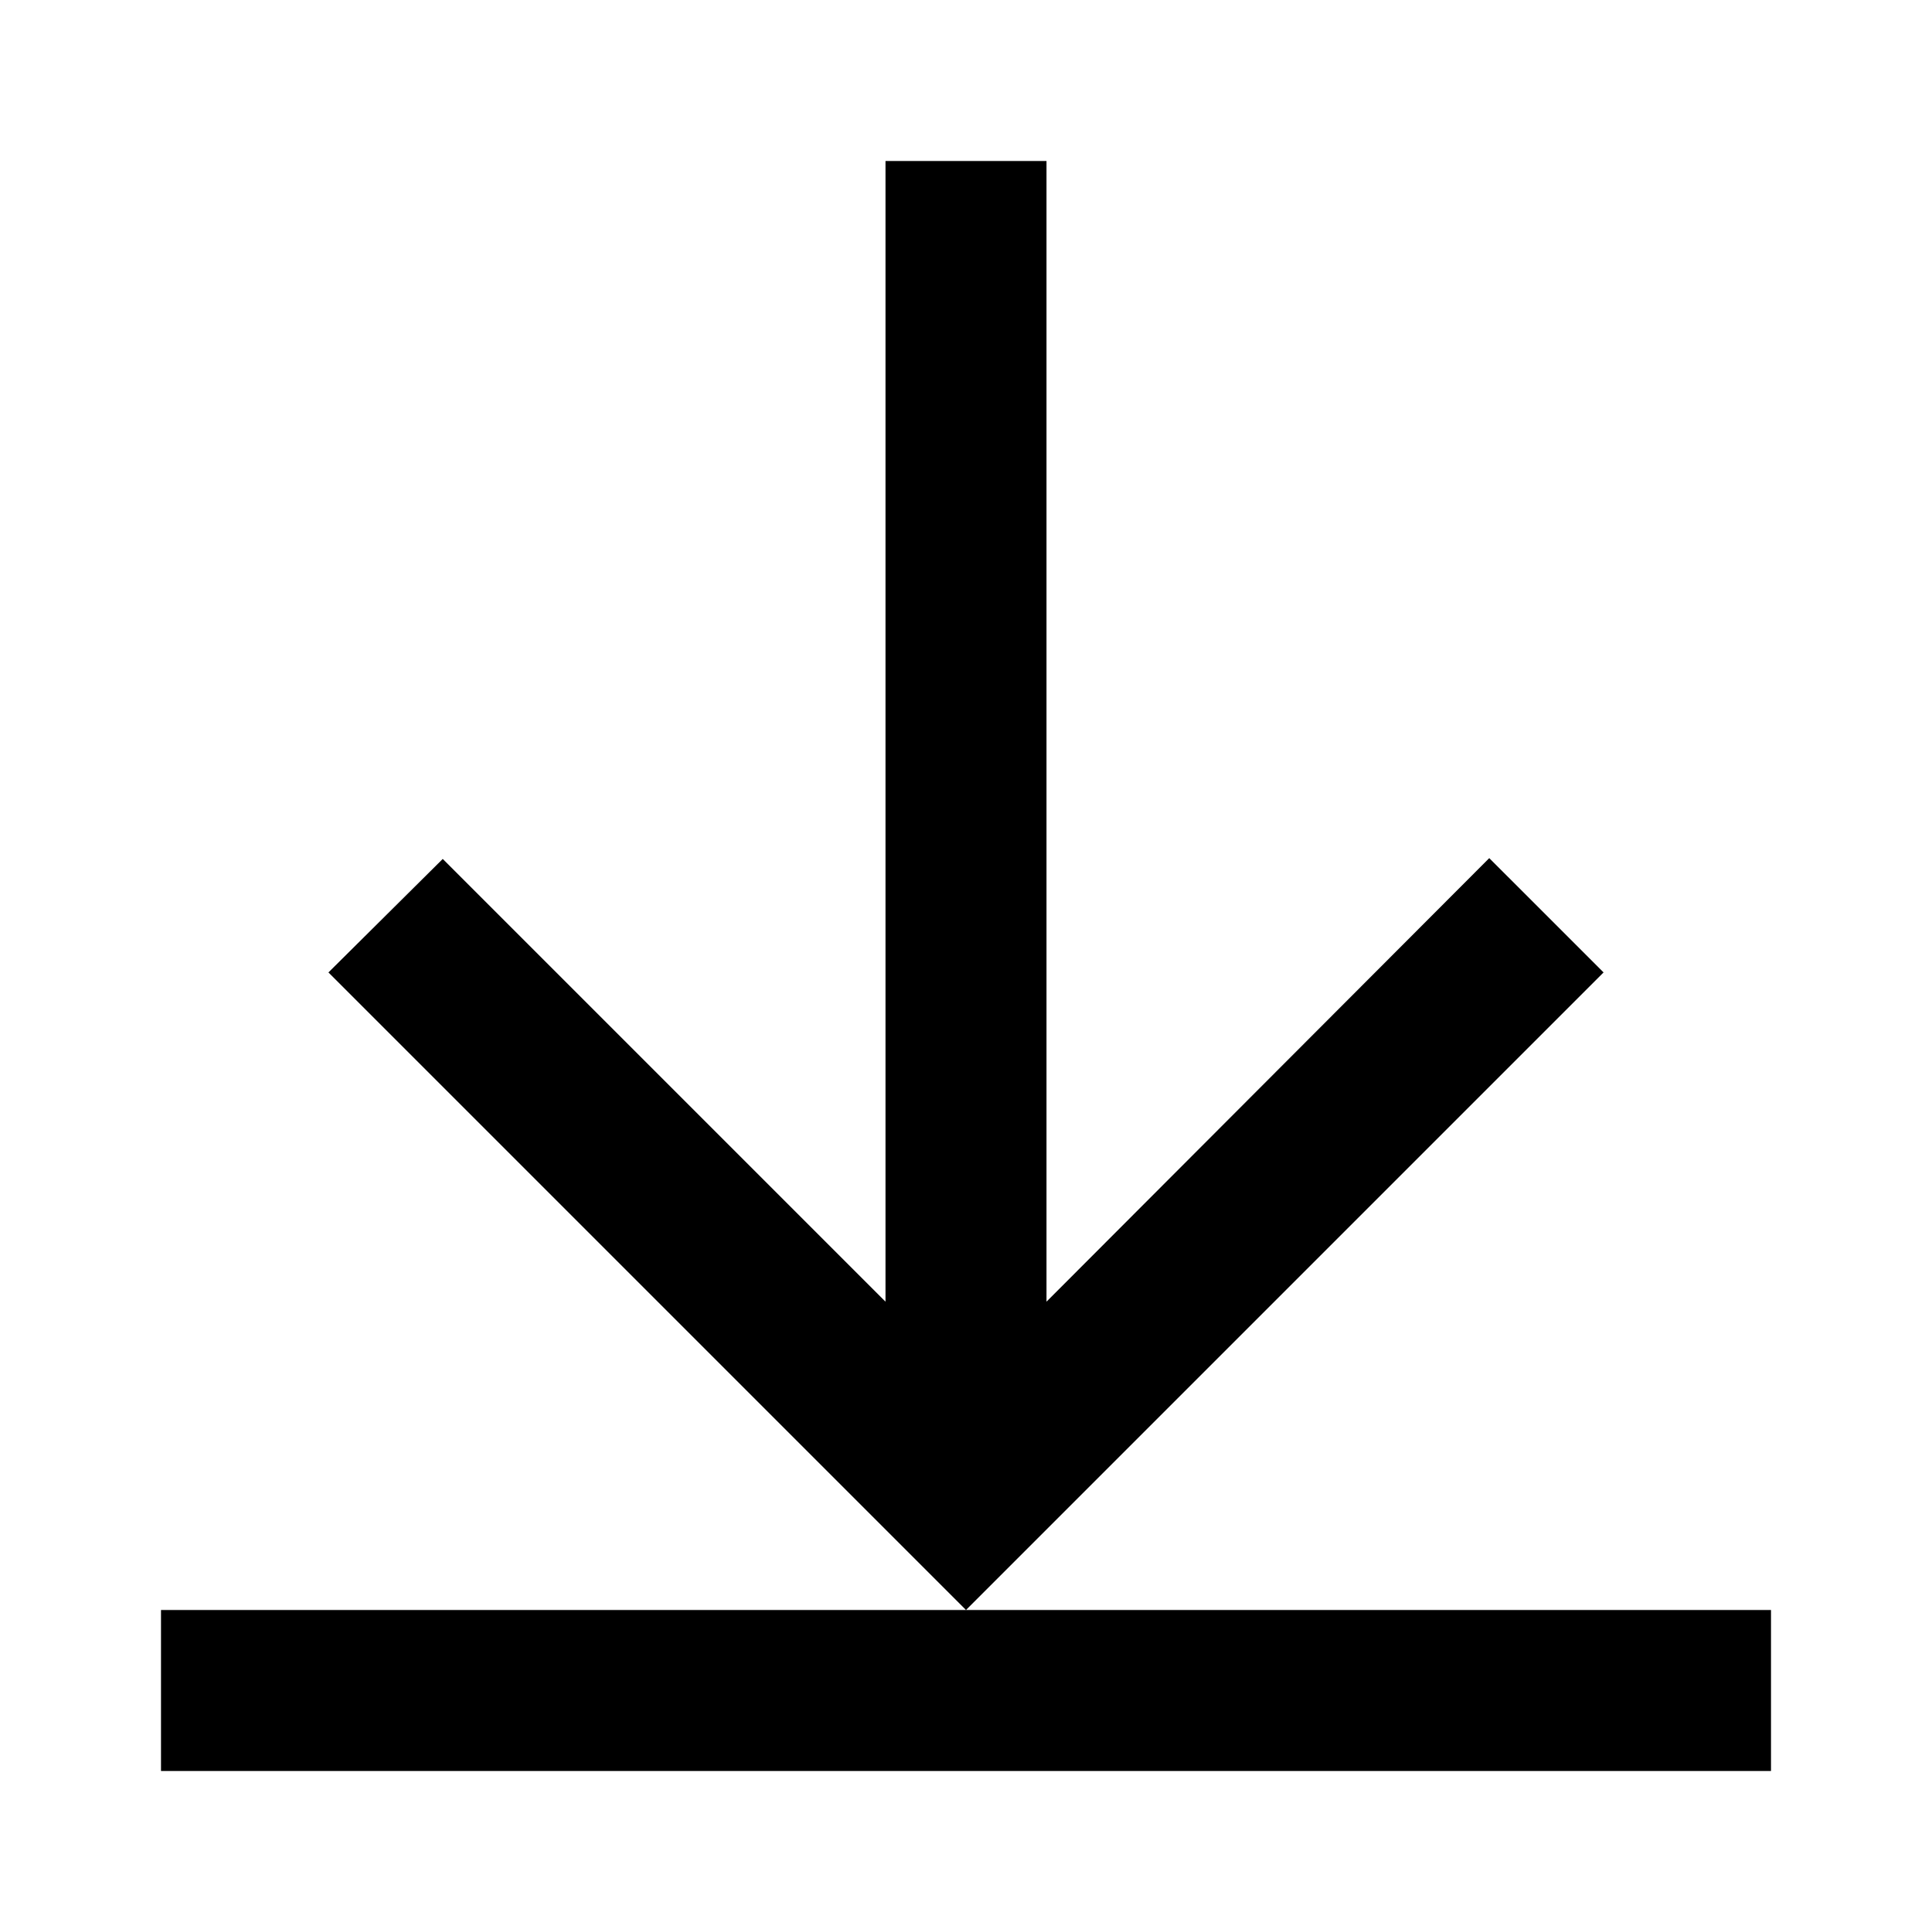 <?xml version="1.0" encoding="utf-8"?>
<!-- Generator: www.svgicons.com -->
<svg xmlns="http://www.w3.org/2000/svg" width="800" height="800" viewBox="0 0 24 24">
<path fill="currentColor" d="M19.92 12.08L12 20l-7.92-7.92l1.42-1.41l5.5 5.5V2h2v14.17l5.5-5.51zM12 20H2v2h20v-2z"/>
</svg>